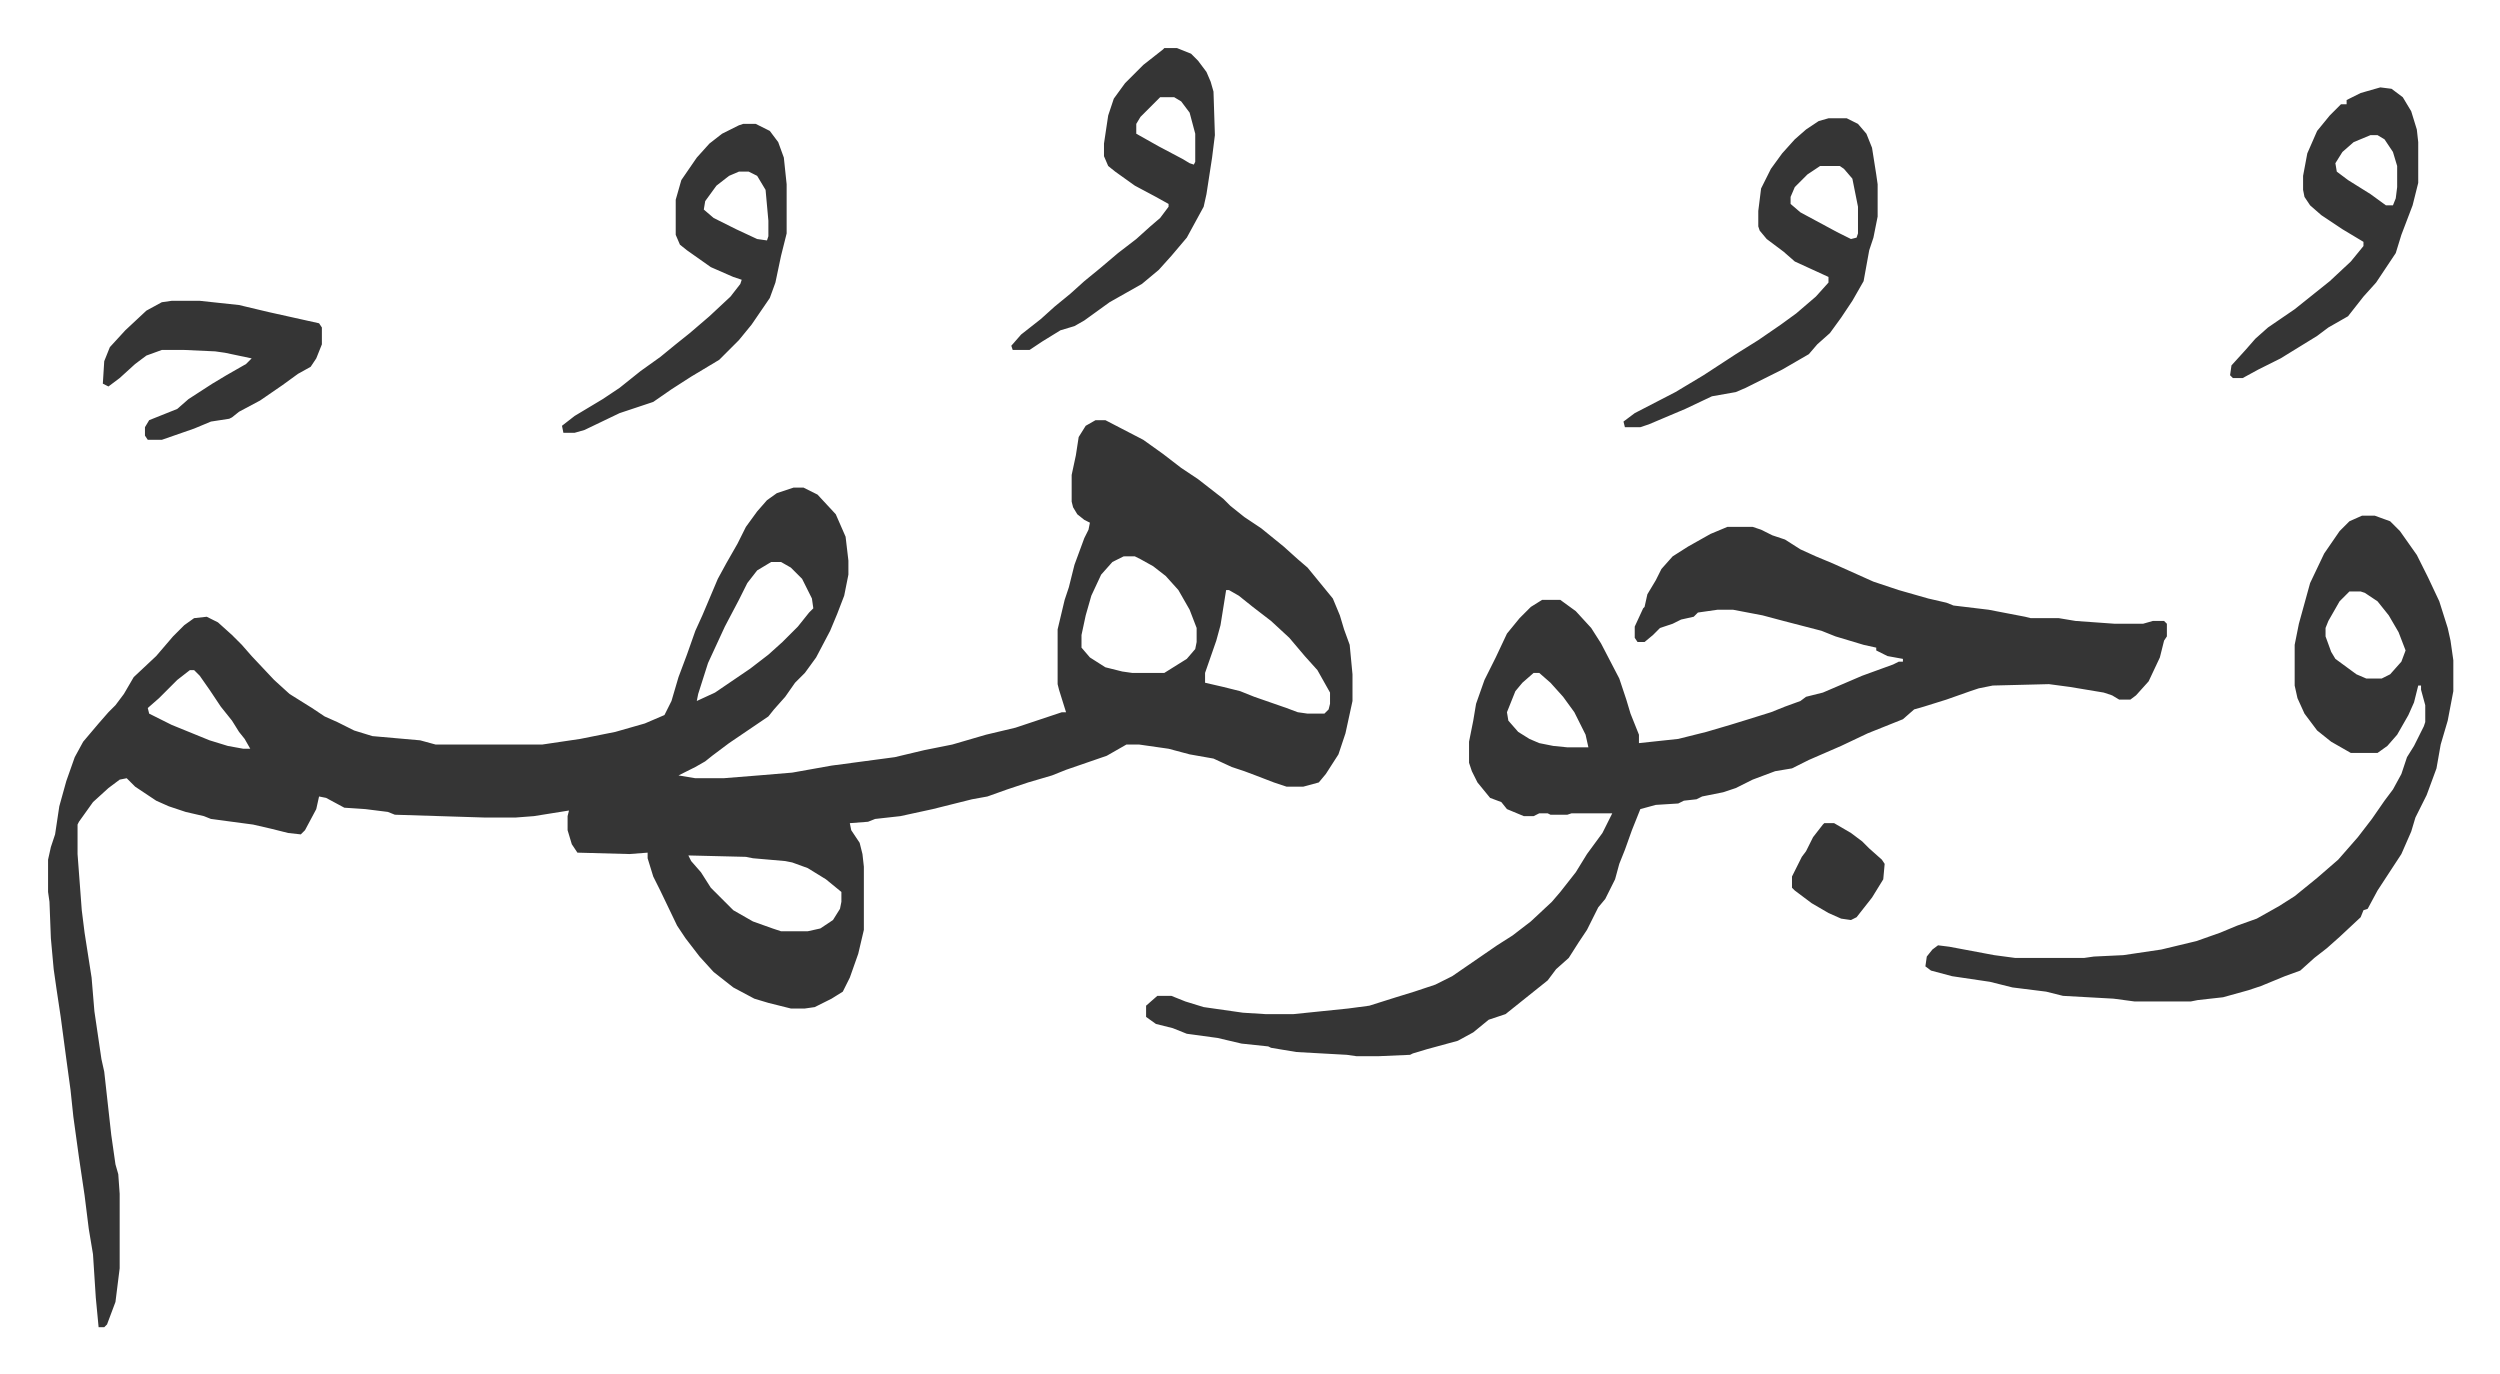 <svg xmlns="http://www.w3.org/2000/svg" role="img" viewBox="-34.24 362.76 1780.48 978.48"><path fill="#353535" id="rule_normal" d="M746 662h7l27 14 14 10 13 10 12 8 9 7 9 7 5 5 10 8 12 8 16 13 10 9 7 6 9 11 9 11 5 12 3 10 4 11 2 21v19l-5 23-5 15-9 14-5 6-11 3h-12l-9-3-13-5-8-3-9-3-13-6-17-3-15-4-21-3h-9l-14 8-29 10-10 4-17 5-15 5-14 5-11 2-12 3-16 4-23 5-18 2-5 2-13 1 1 5 6 9 2 8 1 9v45l-4 17-6 17-5 10-8 5-12 6-7 1h-10l-16-4-10-3-15-8-14-11-10-11-10-13-6-9-12-25-5-10-4-13v-4l-13 1-37-1-4-6-3-10v-10l1-4-25 4-13 1h-22l-64-2-5-2-16-2-15-1-13-7-5-1-2 9-8 15-3 3-9-1-12-3-13-3-30-4-5-2-13-3-12-4-9-4-15-10-6-6-5 1-8 6-11 10-10 14-1 2v21l3 40 2 16 5 32 2 24 5 34 2 9 5 45 3 21 2 7 1 14v53l-3 24-6 16-2 2h-4l-2-21-2-31-3-18-3-24-4-27-4-29-2-19-3-22-4-30-3-20-2-14-2-22-1-26-1-7v-23l2-9 3-9 3-20 5-18 6-17 6-11 11-13 7-8 5-5 6-8 7-12 16-15 12-14 8-8 7-5 9-1 8 4 10 9 7 7 7 8 16 17 11 10 16 10 9 6 9 4 12 6 13 4 34 3 11 3h76l27-4 25-5 21-6 14-6 5-10 5-17 6-16 6-17 5-11 11-26 6-11 8-14 6-12 8-11 7-8 7-5 12-4h7l10 5 13 14 7 16 2 17v10l-3 15-5 13-5 12-10 19-8 11-7 7-7 10-8 9-4 5-28 19-12 9-5 4-7 4-12 6 12 2h20l25-2 24-2 28-5 45-6 21-5 20-4 24-7 21-5 33-11h3l-5-16-1-4v-39l5-21 3-9 4-16 7-19 3-6 1-5-4-2-5-4-3-5-1-4v-19l3-14 2-13 5-8zm20 97l-8 4-8 9-7 15-4 14-3 14v9l6 7 11 7 12 3 7 1h23l16-10 6-7 1-5v-10l-5-13-8-14-9-10-9-7-9-5-4-2zm-251 4l-10 6-7 9-6 12-10 19-12 26-7 22-1 5 13-6 25-17 13-10 10-9 11-11 8-10 3-3-1-7-7-14-8-8-7-4zm324 20l-4 25-3 11-8 23v7l13 3 12 3 10 4 23 8 8 3 7 1h12l3-3 1-4v-8l-9-16-9-10-11-13-13-12-13-10-10-8-7-4zm-738 57l-9 7-13 13-8 7 1 4 16 8 27 11 13 4 11 2h5l-4-7-4-5-5-8-8-10-8-12-7-10-4-4zm355 132l2 4 7 8 7 11 16 16 14 8 14 5 6 2h19l9-2 9-6 5-8 1-5v-7l-11-9-13-8-11-4-5-1-23-2-5-1zm740-234h18l6 2 8 4 9 3 11 7 11 5 12 5 29 13 18 6 21 6 13 3 5 2 25 3 26 5 4 1h20l12 2 28 2h20l7-2h8l2 2v9l-2 3-3 12-8 17-9 10-4 3h-8l-5-3-6-2-24-4-15-2-40 1-10 2-6 2-17 6-16 5-7 2-8 7-25 10-19 9-23 10-12 6-12 2-16 6-12 6-9 3-15 3-4 2-9 1-4 2-16 1-11 3-6 15-5 14-4 10-3 11-7 14-5 6-8 16-6 9-7 11-9 8-6 8-10 8-10 8-10 8-12 4-11 9-11 6-22 6-10 3-2 1-23 1h-15l-7-1-36-2-18-3-2-1-19-2-17-4-22-3-10-4-12-3-7-5v-8l8-7h10l10 4 13 4 14 2 14 2 16 1h20l39-4 15-2 19-6 13-4 15-5 12-6 16-11 16-11 11-7 13-10 15-14 6-7 11-14 8-13 11-15 7-14h-29l-3 1h-12l-2-1h-6l-4 2h-7l-12-5-4-5-8-3-9-11-4-8-2-6v-15l3-15 2-12 6-17 8-16 8-17 9-11 8-8 8-5h13l11 8 11 12 7 11 13 25 5 15 3 10 6 15v6l28-3 12-3 8-2 17-5 13-4 16-5 10-4 11-4 4-3 12-3 28-12 22-8 4-2h3v-2l-11-2-8-4v-2l-9-2-20-6-10-4-27-7-15-4-21-4h-11l-14 2-3 3-9 2-6 3-9 3-5 5-6 5h-5l-2-3v-8l6-13 1-1 2-9 6-10 4-8 8-9 11-7 16-9zm-138 104l-8 7-5 6-6 15 1 6 7 8 8 5 7 3 10 2 10 1h15l-2-9-8-16-8-11-9-10-8-7zm590-112h9l11 4 7 7 12 17 8 16 8 17 6 19 2 9 2 14v22l-4 21-5 17-3 17-7 19-8 16-3 10-7 16-17 26-7 13-3 1-2 5-15 14-9 8-9 7-10 9-11 4-17 7-9 3-18 5-18 2-5 1h-40l-15-2-36-2-12-3-24-3-16-4-27-4-15-4-4-3 1-7 4-5 4-3 8 1 32 6 15 2h49l7-1 21-1 27-4 25-6 17-6 12-5 14-5 16-9 11-7 16-13 15-13 7-8 7-8 10-13 9-13 6-8 6-11 4-12 5-8 7-14 1-3v-12l-3-11v-3h-2l-3 12-4 9-8 14-7 8-7 5h-19l-14-8-10-8-9-12-5-11-2-9v-29l3-15 8-29 10-21 11-16 7-7zm-9 54l-7 7-8 14-2 5v6l4 11 3 5 15 11 7 3h11l6-3 8-9 3-8-5-13-7-12-8-10-9-6-3-1zm-371-337h13l8 4 6 7 4 10 3 19 1 7v23l-3 15-3 9-4 22-8 14-8 12-8 11-9 8-6 7-19 11-26 13-7 3-17 3-19 9-26 11-6 2h-11l-1-4 8-6 29-15 20-12 23-15 16-10 16-11 11-8 14-12 9-10v-4l-24-11-8-7-12-9-5-6-1-3v-11l2-16 7-14 8-11 9-10 8-7 9-6zm-6 34l-9 6-9 9-3 7v5l7 6 26 14 10 5 4-1 1-3v-19l-4-20-6-7-3-2zm-767-30h9l10 5 6 8 4 11 2 19v35l-4 16-4 19-4 11-13 19-9 11-14 14-20 12-14 9-13 9-24 8-25 12-7 2h-8l-1-5 9-7 20-12 12-8 15-12 14-10 11-9 10-8 14-12 15-14 7-9 1-3-6-2-16-7-17-12-5-4-3-7v-25l4-14 11-16 9-10 9-7 12-6zm-3 34l-7 3-9 7-8 11-1 6 7 6 16 8 15 7 7 1 1-3v-11l-2-22-6-10-6-3zm303-88h9l10 4 5 5 6 8 3 7 2 7 1 31-2 16-4 26-2 9-12 22-11 13-9 10-12 10-23 13-18 13-7 4-10 3-13 8-9 6h-12l-1-3 7-8 14-11 10-9 11-9 10-9 11-9 13-11 13-10 10-9 7-6 6-8v-2l-9-5-15-8-14-10-5-4-3-7v-9l3-20 4-12 8-11 13-13 14-11zm-3 35l-14 14-3 5v7l16 9 17 9 5 3 3 1 1-2v-20l-4-15-6-8-5-3zm869-7l8 1 8 6 6 10 4 13 1 9v29l-4 16-8 21-4 13-10 15-4 6-9 10-11 14-14 8-8 6-26 16-16 8-11 6h-7l-2-2 1-7 10-11 7-8 9-8 19-13 15-12 10-8 15-14 9-11v-3l-15-9-15-10-8-7-4-6-1-5v-10l3-16 7-16 9-11 8-8h4v-3l10-5zm-7 34l-12 5-8 7-5 8 1 6 8 6 16 10 11 8h5l2-5 1-8v-15l-3-10-6-9-5-3zM88 577h20l28 3 21 5 27 6 9 2 2 3v12l-4 10-4 6-9 5-11 8-16 11-15 8-5 4-2 1-13 2-12 5-23 8H71l-2-3v-6l3-5 20-8 8-7 17-11 10-6 14-8 4-4-19-4-7-1-22-1H81l-11 4-8 6-11 10-8 6-4-2 1-16 4-10 11-12 15-14 11-6z"/><path fill="#353535" id="rule_normal" d="M1265 949h7l12 7 8 6 5 5 9 8 2 3-1 11-8 13-11 14-4 2-7-1-9-4-12-7-12-9-2-2v-8l7-14 3-4 5-10 7-9z"/></svg>
